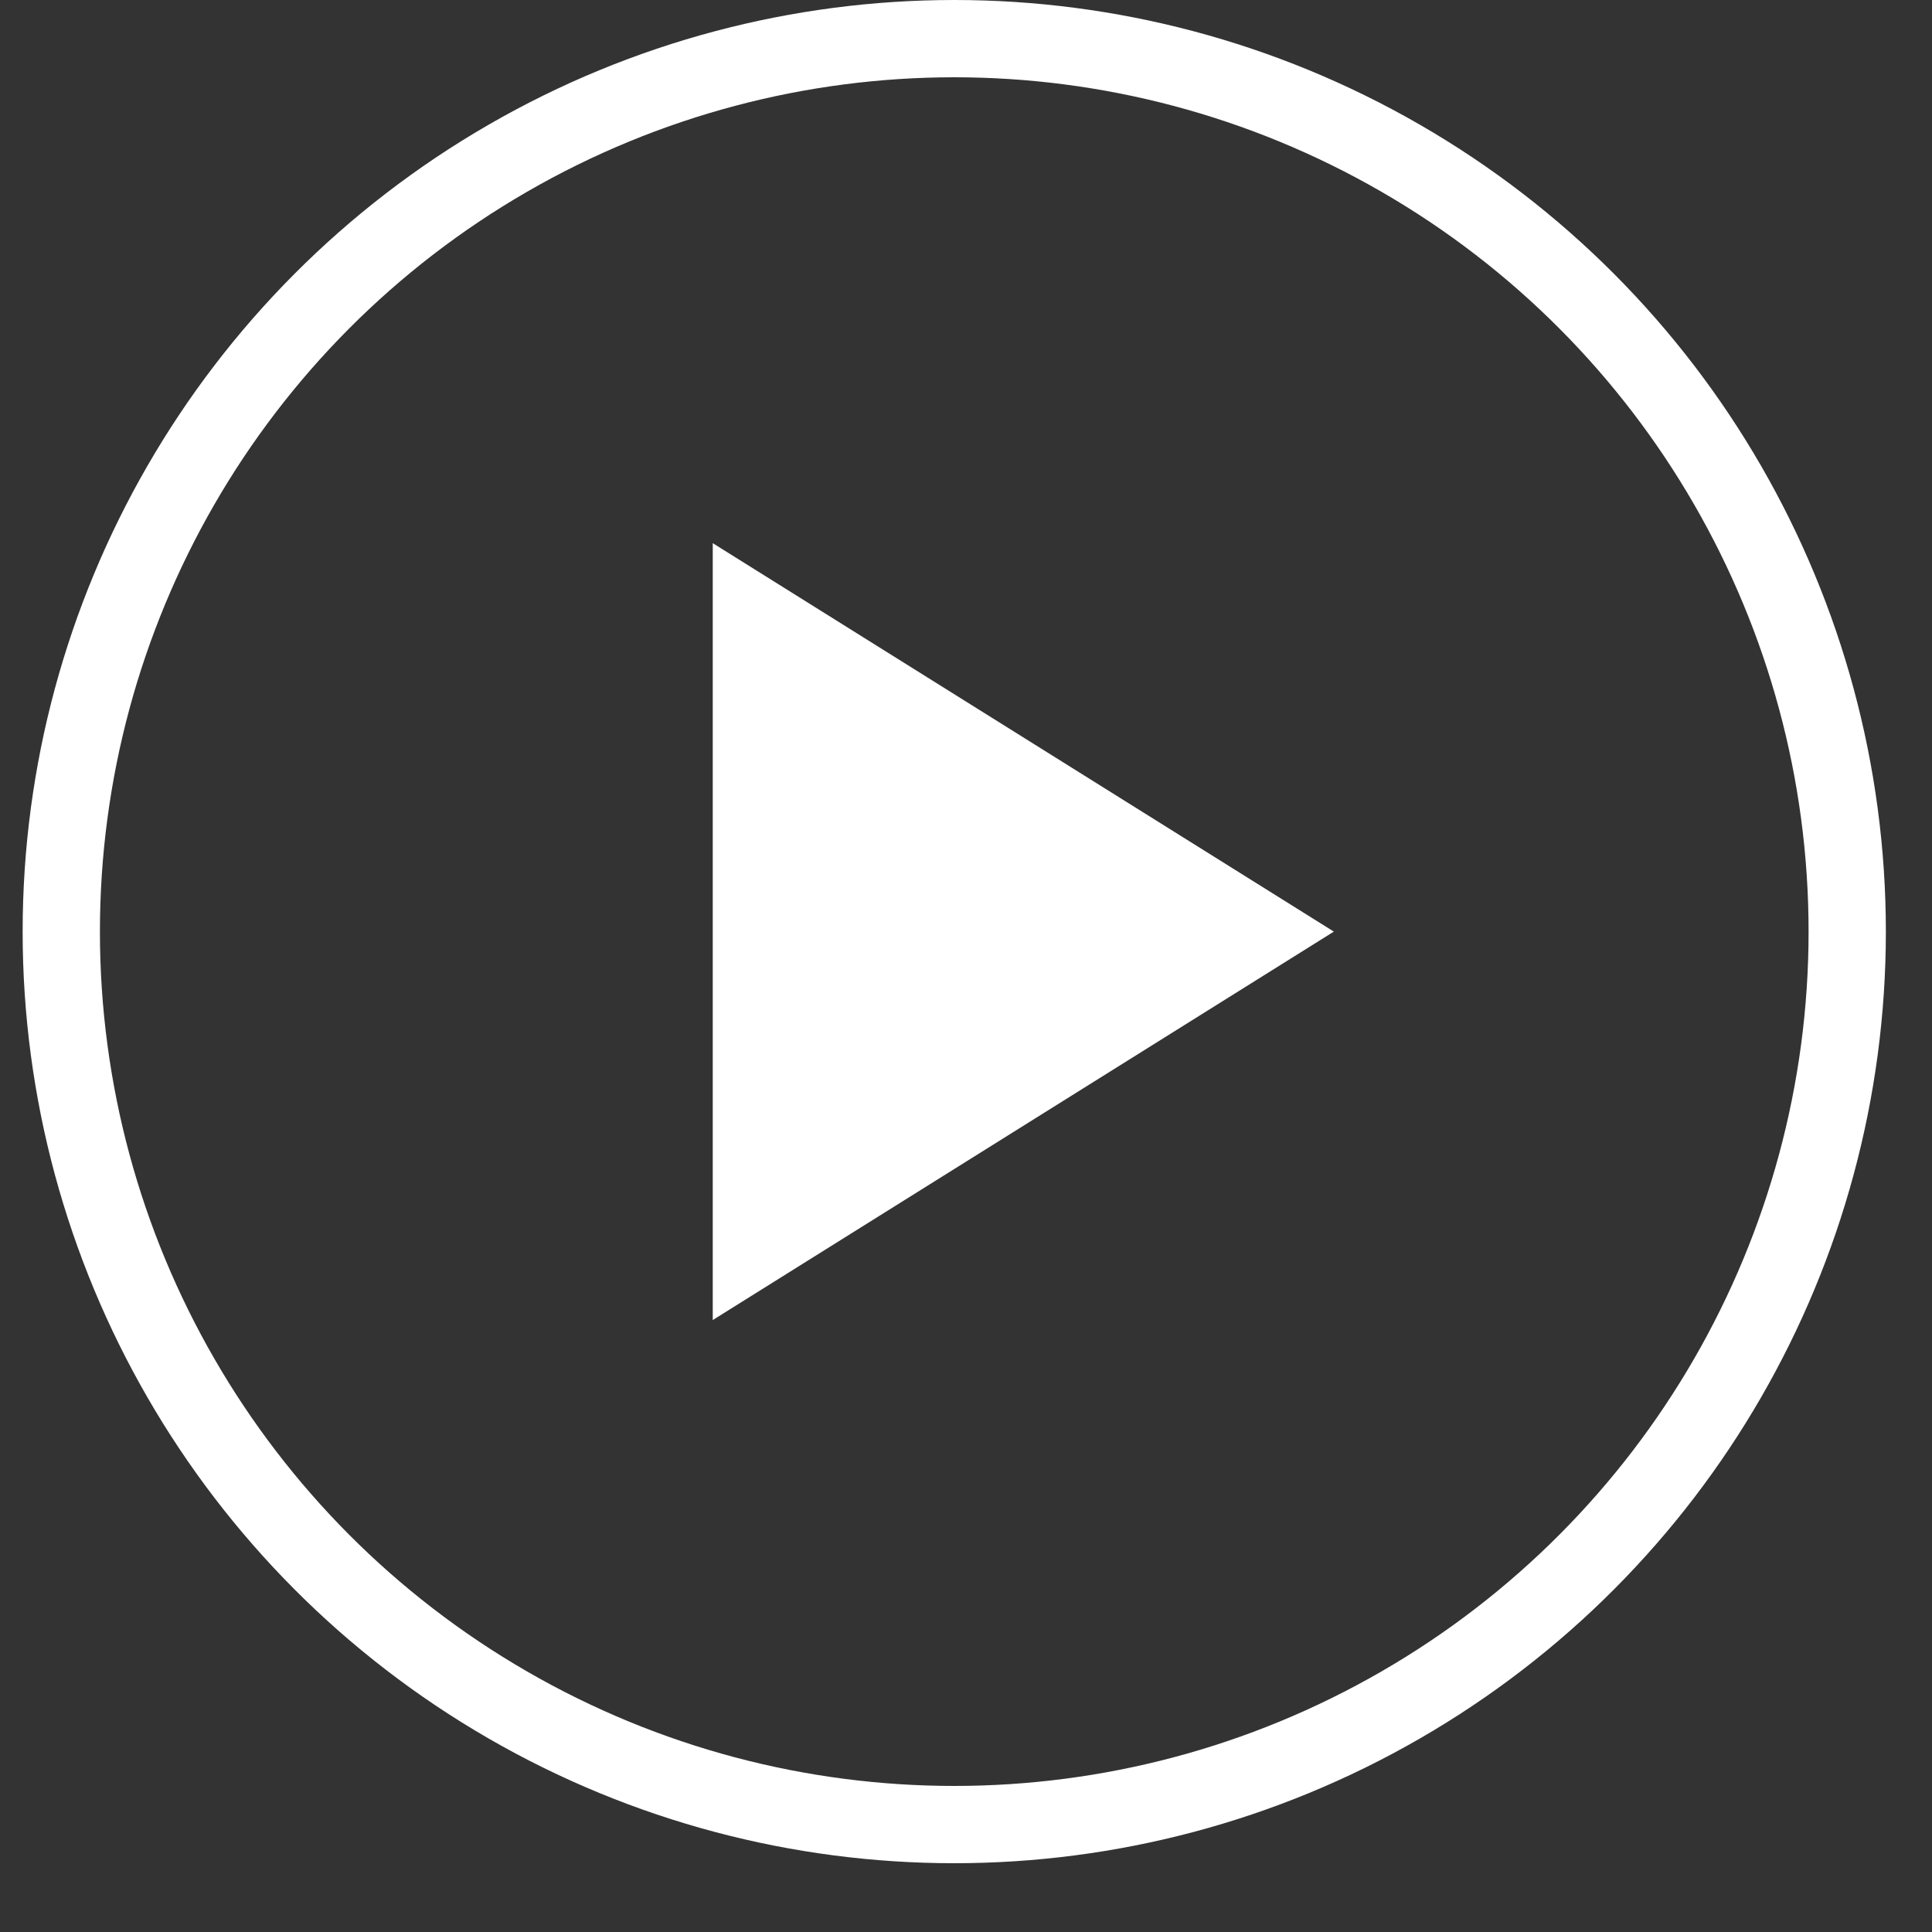 <svg width="25" height="25" viewBox="0 0 25 25" fill="none" xmlns="http://www.w3.org/2000/svg">
<rect x="0" y="0" width="25" height="25" fill="#333333" stroke="none"/>
<circle cx="12.348" cy="12.055" r="11.555" stroke="white"/>
<path d="M9.723 7.931L16.317 12.055L9.723 16.179L9.723 7.931Z" fill="white" stroke="white"/>
</svg>
